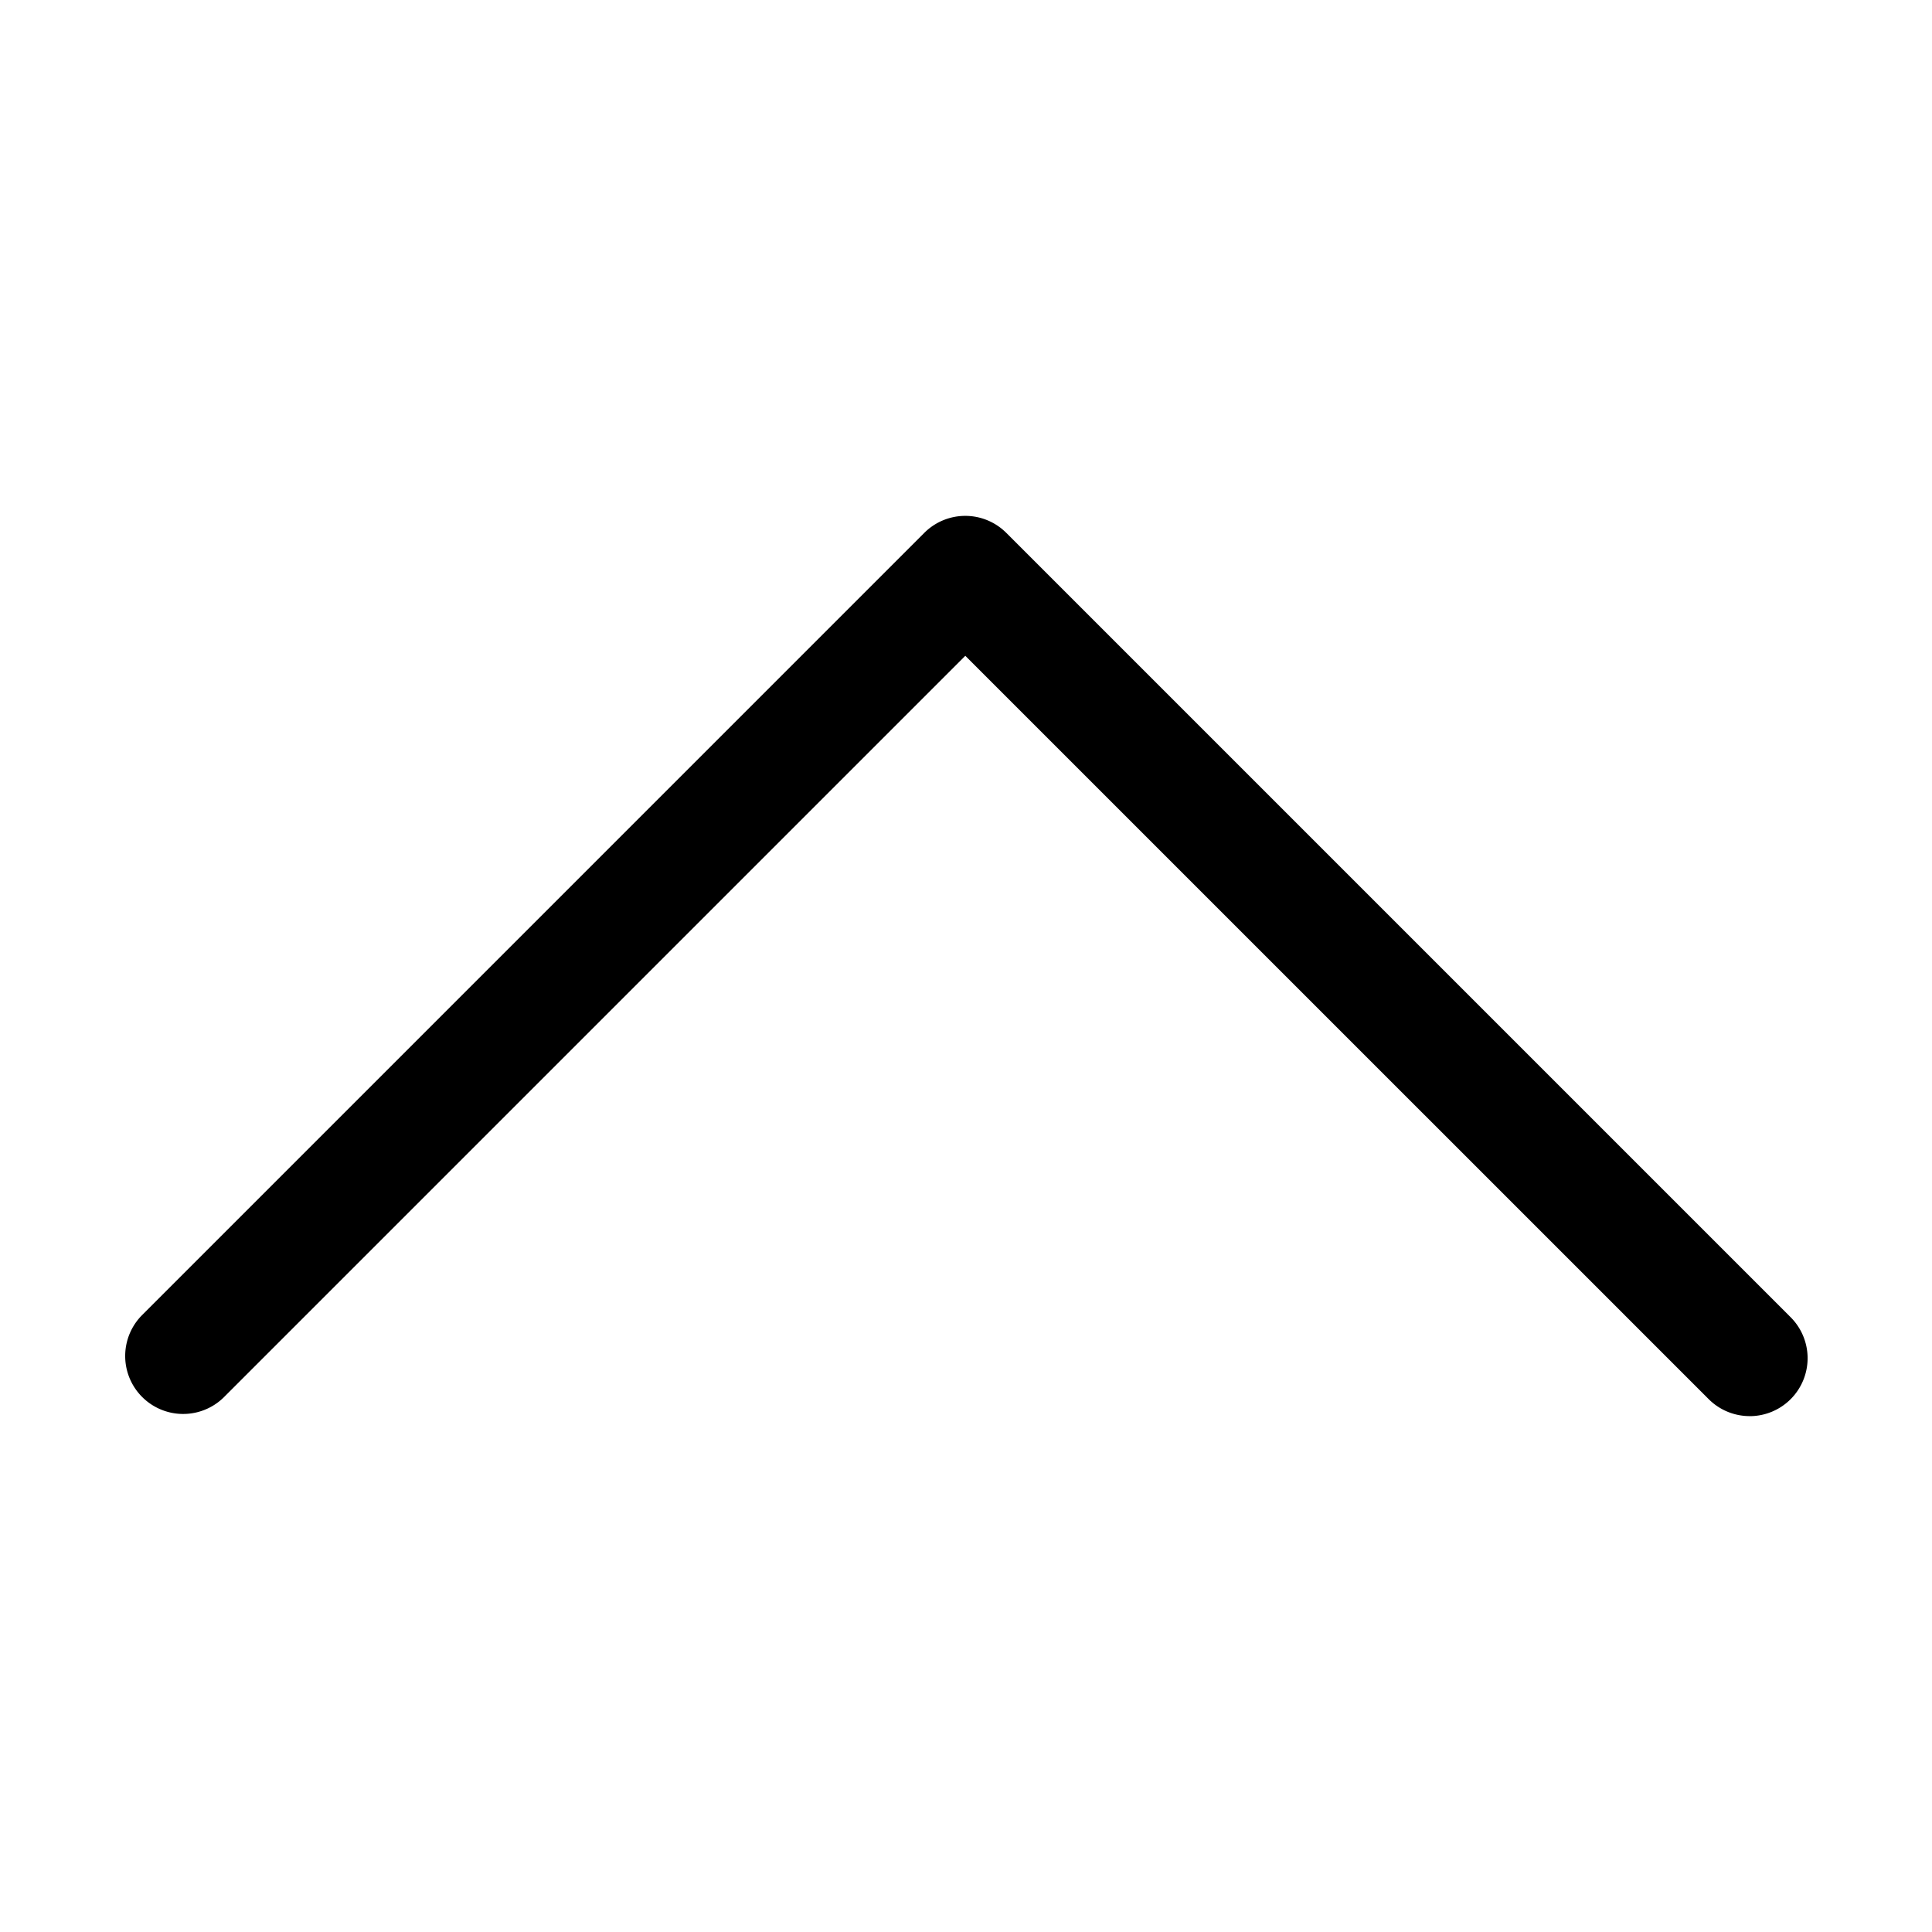<?xml version="1.0"?>
<svg xmlns="http://www.w3.org/2000/svg" viewBox="0 0 50 50">
  <path d="M45.282 36.649a1.5 1.5 0 0 1-1.061-.439L24.982 16.972l-19.2 19.2a1.5 1.5 0 0 1-2.121-2.121l20.26-20.261a1.5 1.5 0 0 1 2.121 0l20.3 20.3a1.5 1.5 0 0 1-1.06 2.56z"/>
</svg>
